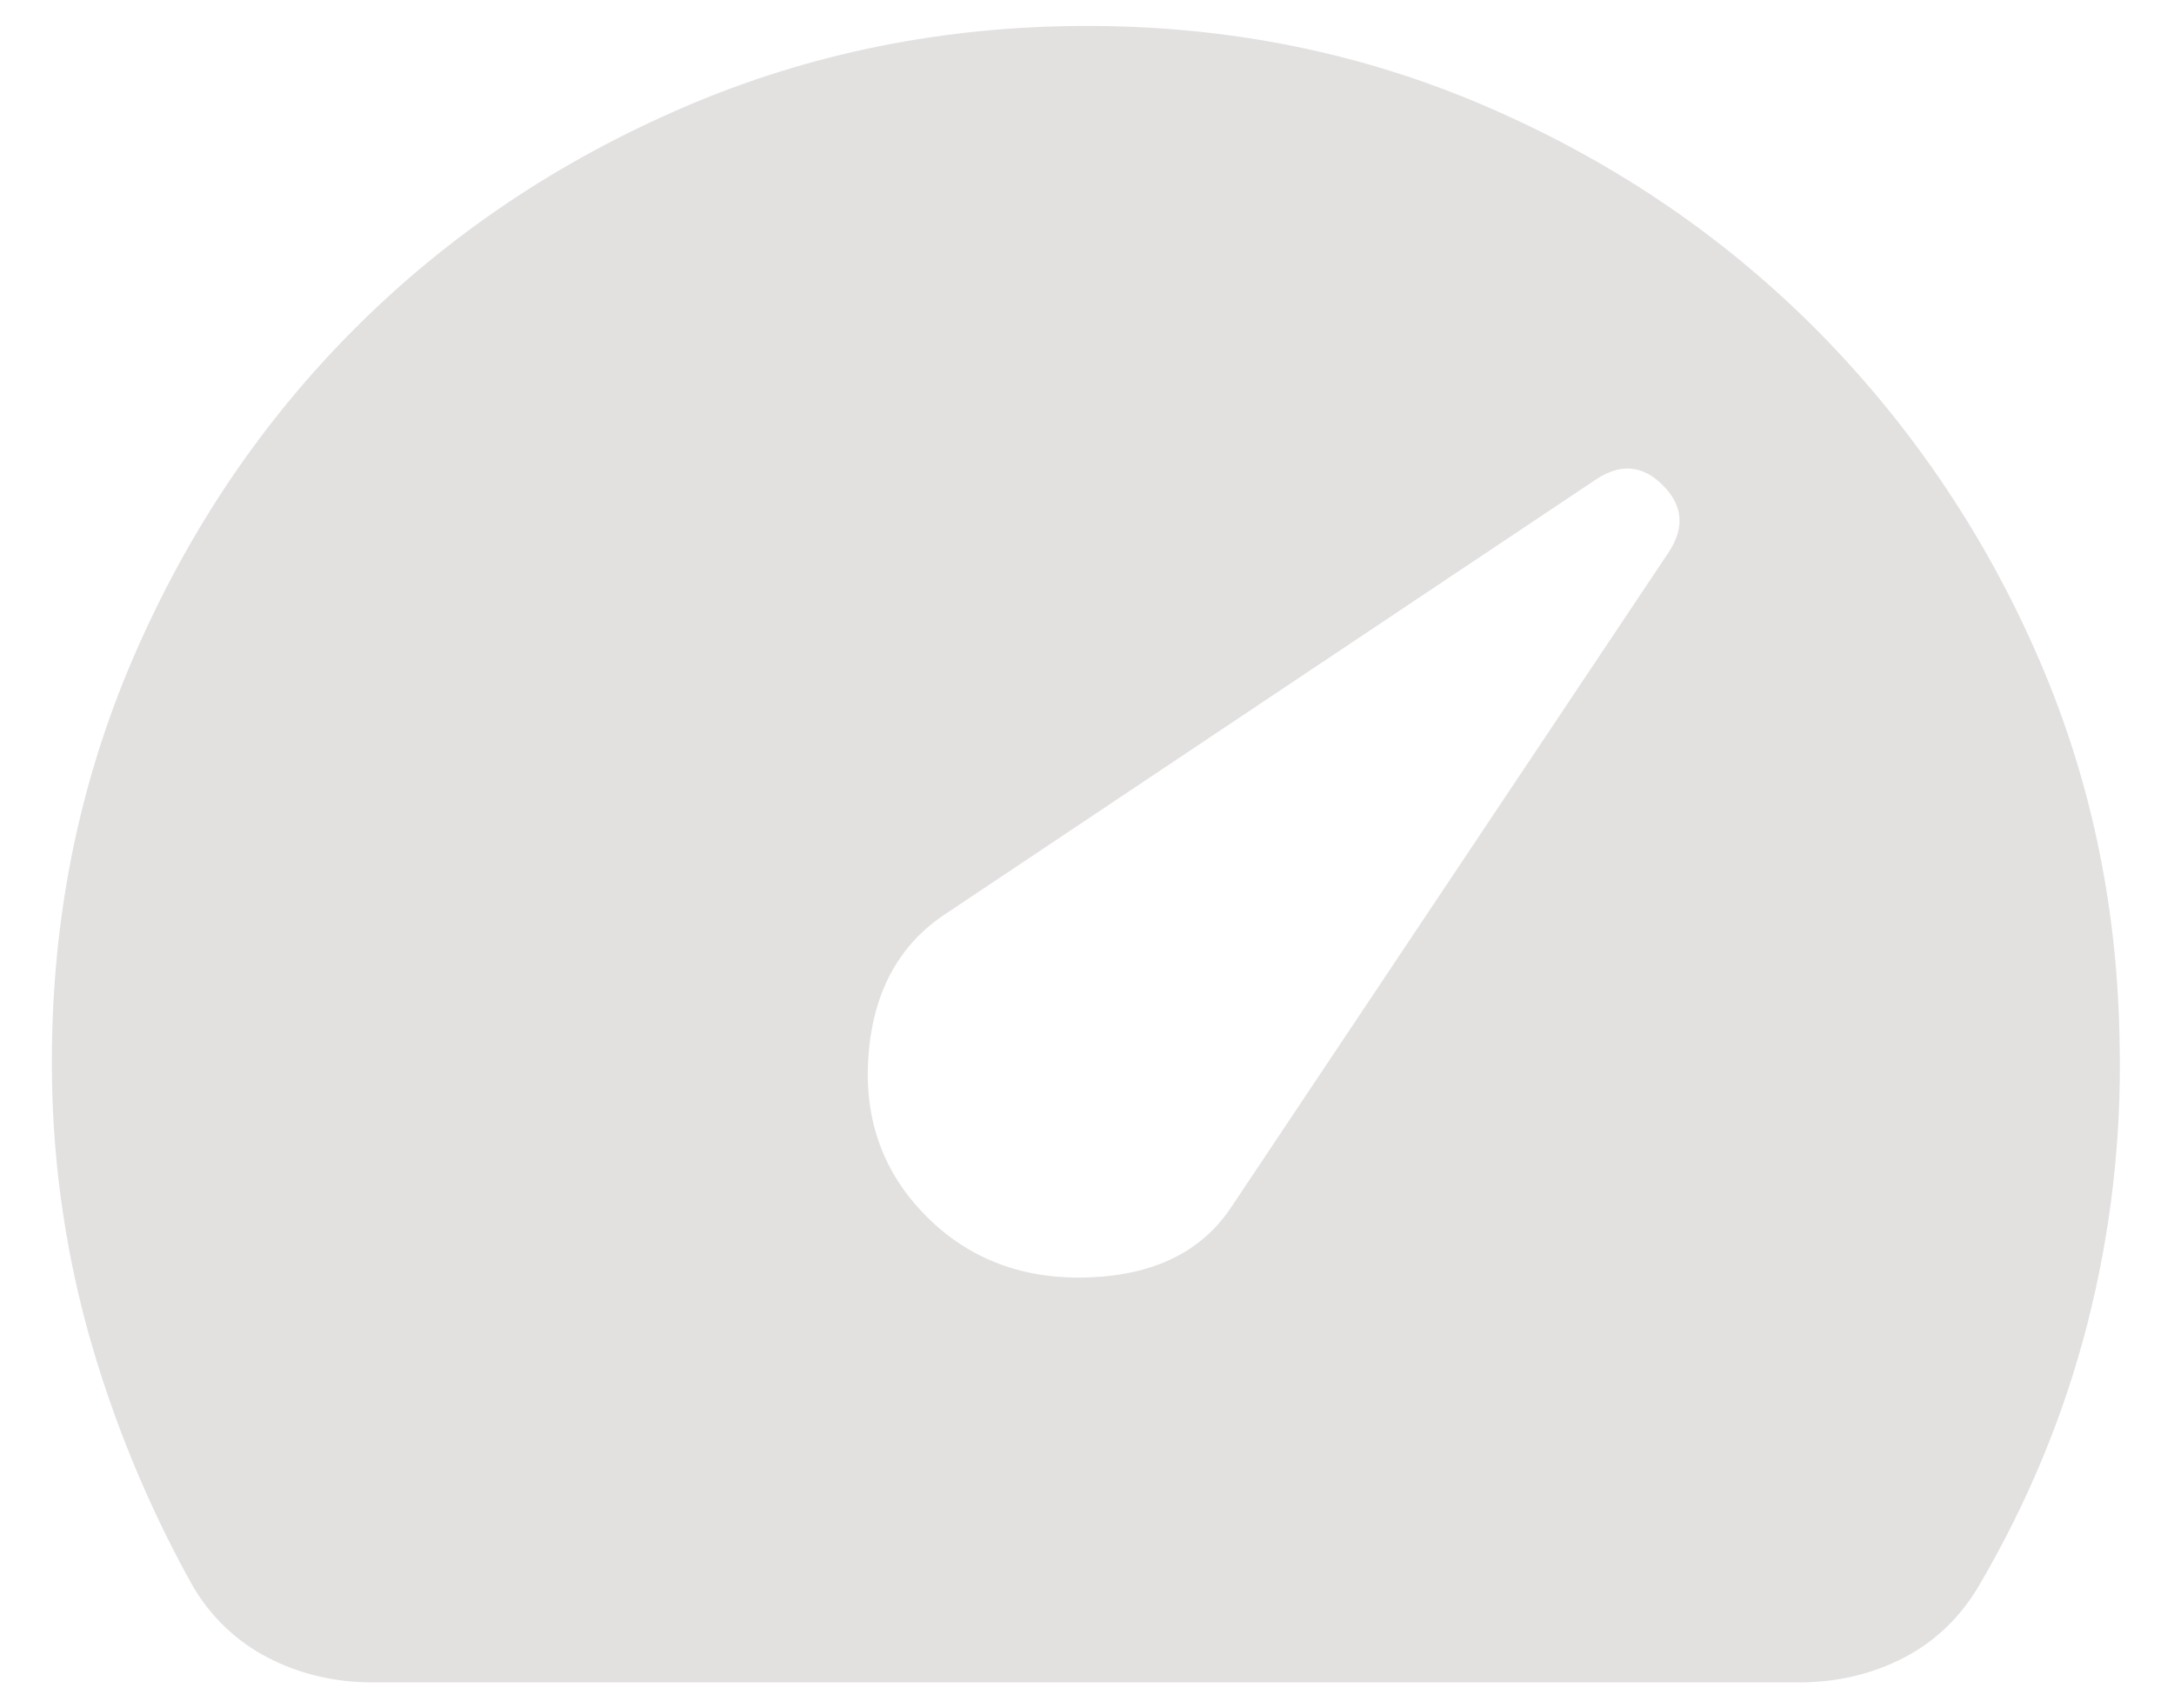 <svg width="28" height="22" viewBox="0 0 28 22" fill="none" xmlns="http://www.w3.org/2000/svg">
<path d="M11.933 15.667C12.489 16.222 13.189 16.484 14.033 16.451C14.878 16.418 15.489 16.112 15.867 15.533L21.5 7.1C21.7 6.789 21.672 6.506 21.417 6.25C21.162 5.993 20.879 5.966 20.567 6.167L12.133 11.8C11.556 12.2 11.239 12.806 11.184 13.617C11.129 14.428 11.379 15.112 11.934 15.667M4.801 21.667C4.312 21.667 3.862 21.561 3.451 21.349C3.038 21.135 2.697 20.805 2.468 20.4C1.898 19.373 1.45 18.282 1.134 17.15C0.822 16.015 0.665 14.844 0.668 13.667C0.668 11.822 1.018 10.089 1.718 8.467C2.418 6.845 3.368 5.434 4.568 4.233C5.768 3.032 7.179 2.083 8.8 1.384C10.421 0.685 12.155 0.335 14 0.334C15.822 0.334 17.533 0.678 19.133 1.367C20.733 2.056 22.133 2.995 23.333 4.184C24.539 5.383 25.511 6.796 26.2 8.351C26.911 9.94 27.278 11.645 27.3 13.467C27.324 14.675 27.184 15.88 26.884 17.051C26.585 18.218 26.123 19.334 25.5 20.401C25.256 20.822 24.928 21.139 24.517 21.351C24.107 21.562 23.656 21.668 23.165 21.667H4.801Z" fill="#E3E0E0"/>
</svg>
